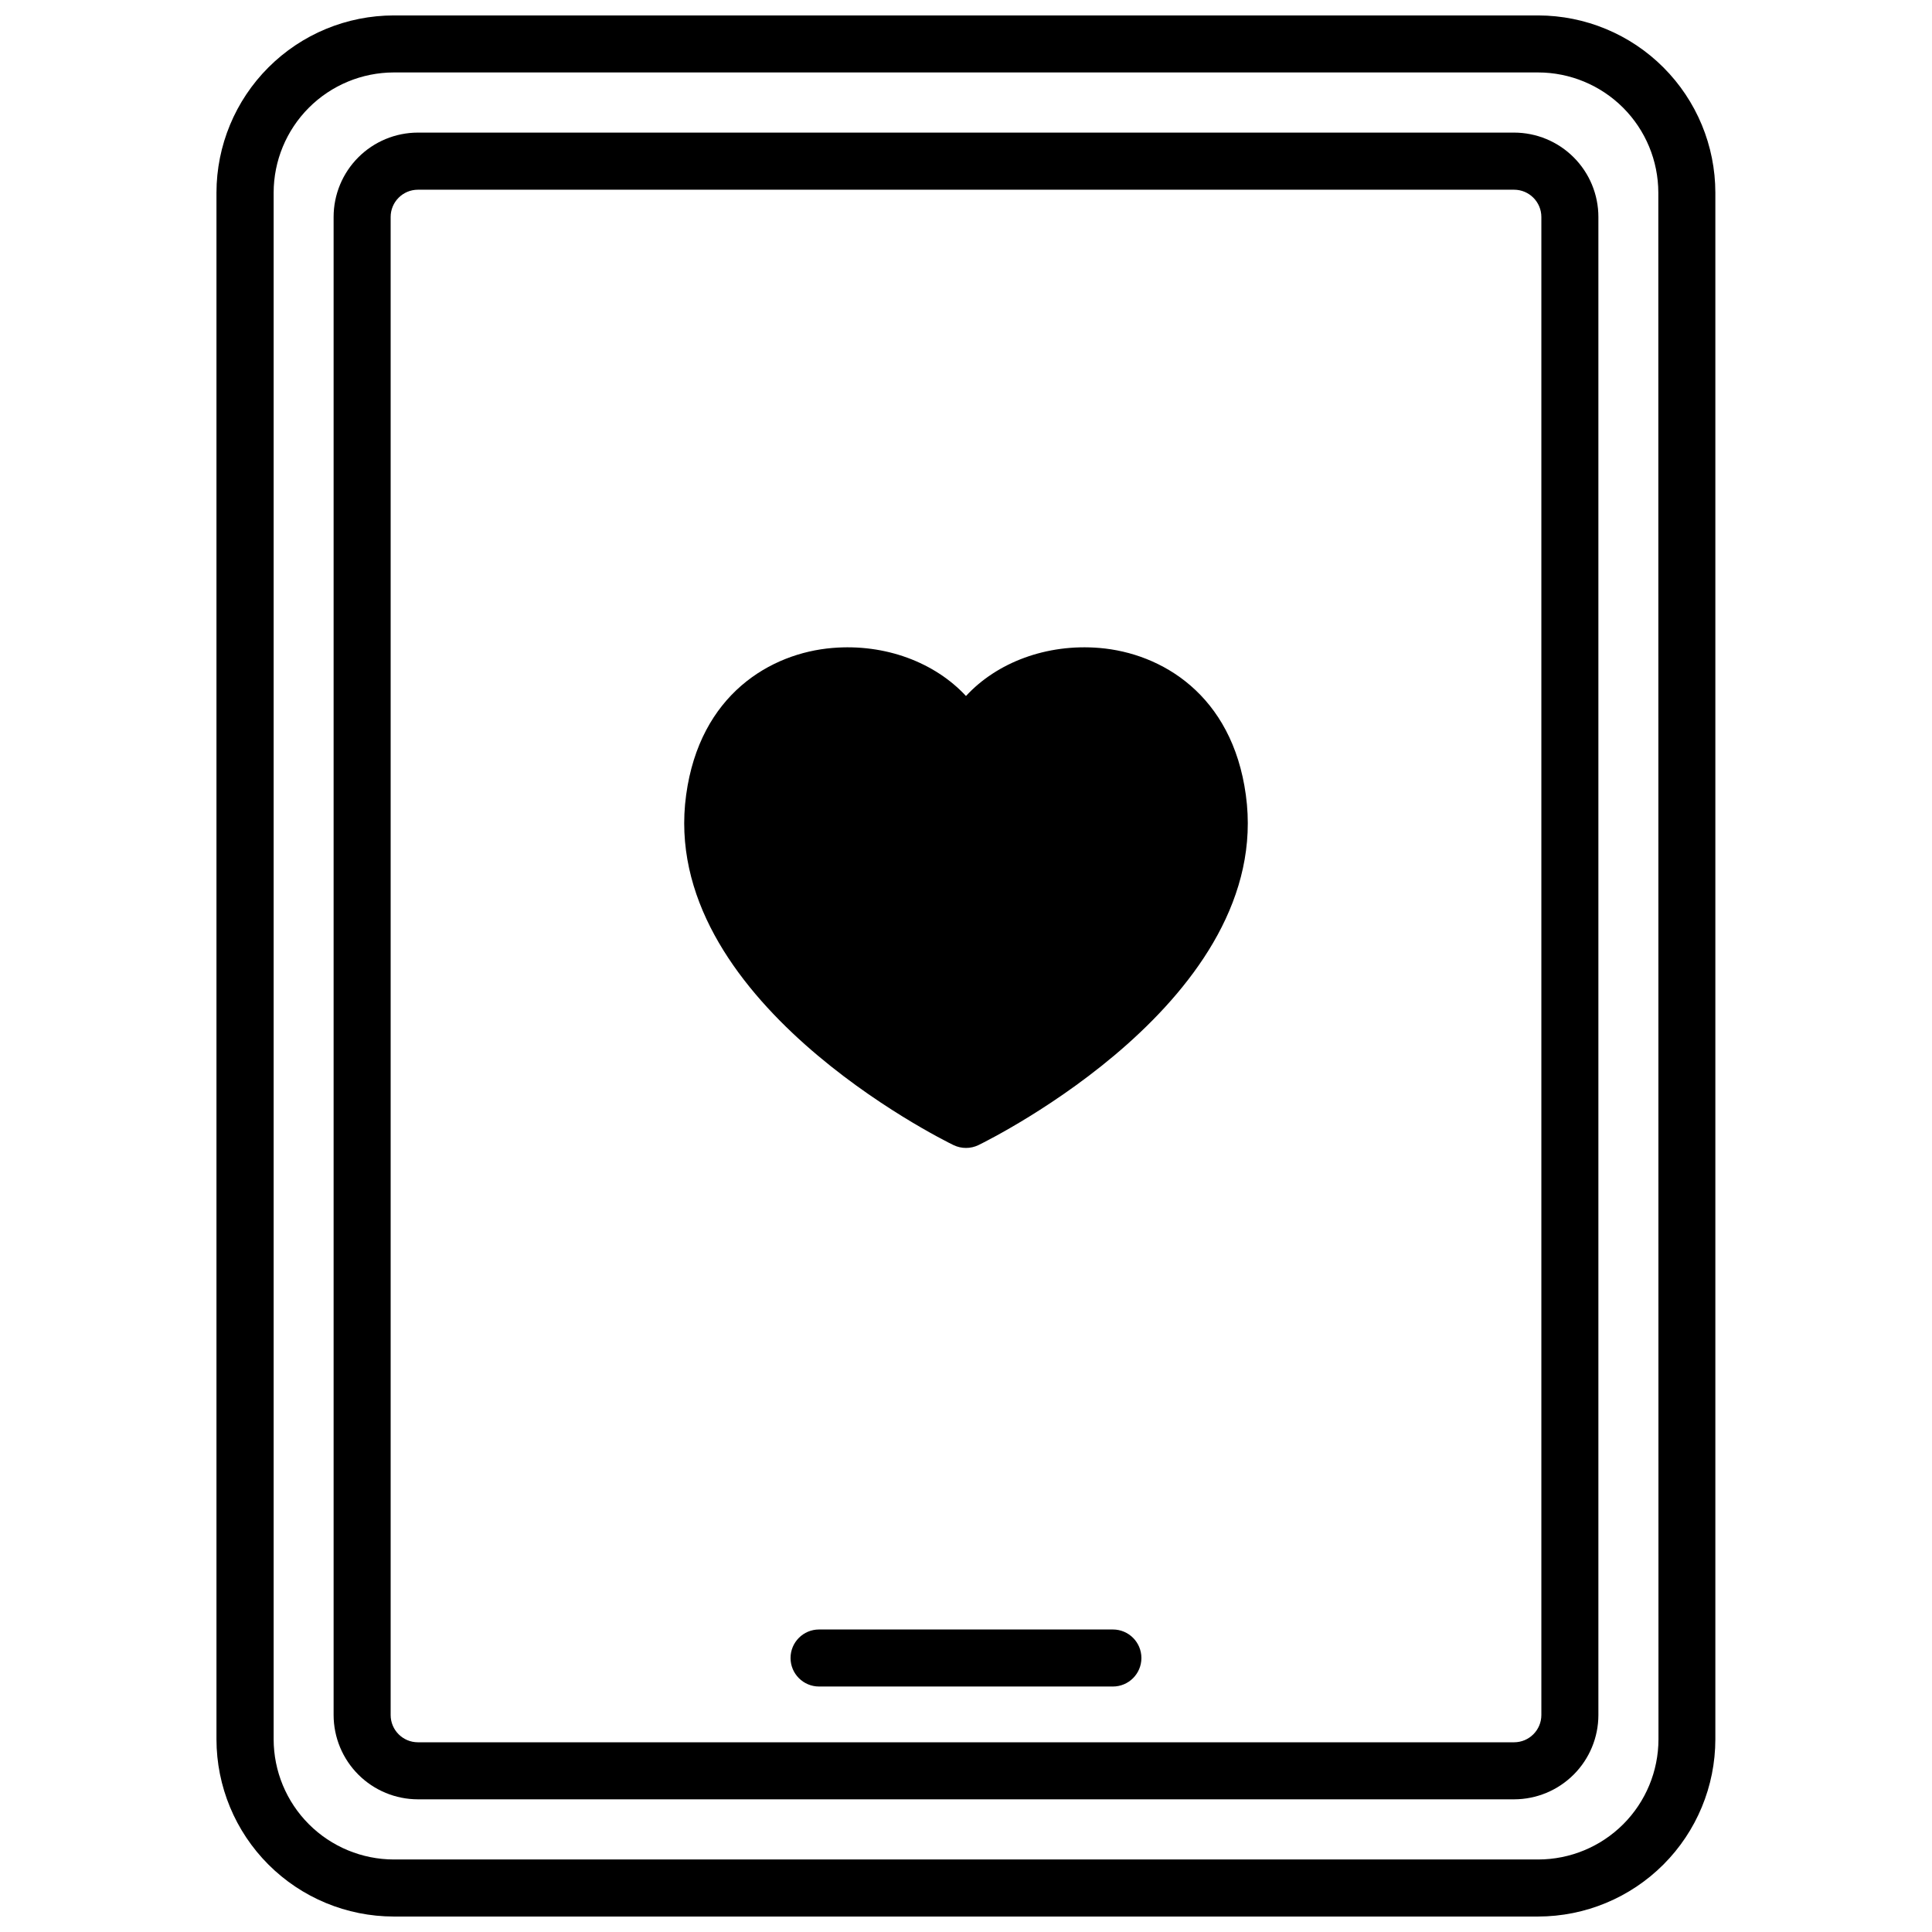 <?xml version="1.0" encoding="UTF-8"?>
<!-- Uploaded to: ICON Repo, www.iconrepo.com, Generator: ICON Repo Mixer Tools -->
<svg width="800px" height="800px" version="1.1" viewBox="144 144 512 512" xmlns="http://www.w3.org/2000/svg">
 <defs>
  <clipPath id="a">
   <path d="m201 148.09h398v503.81h-398z"/>
  </clipPath>
 </defs>
 <path d="m474.16 354.66c-3.637-26.621-22.418-37.574-38.785-38.945-14.027-1.18-27.207 3.859-35.379 12.734-8.211-8.867-21.363-13.914-35.379-12.734-16.359 1.352-35.152 12.305-38.781 38.945-7.406 54.09 67.66 91.25 70.855 92.801h0.004c2.086 1.008 4.519 1.008 6.609 0 3.191-1.57 78.312-38.734 70.855-92.801z"/>
 <g clip-path="url(#a)">
  <path d="m551.66 148.09h-303.29c-12.457 0.004-24.406 4.949-33.219 13.758-8.816 8.805-13.773 20.75-13.785 33.207v409.88c0.012 12.453 4.965 24.391 13.77 33.195 8.805 8.805 20.742 13.758 33.195 13.77h303.29c12.453-0.012 24.391-4.965 33.195-13.77 8.805-8.805 13.758-20.742 13.77-33.195v-409.88c-0.012-12.445-4.961-24.375-13.758-33.18-8.793-8.805-20.723-13.762-33.168-13.785zm31.852 456.84c-0.012 8.445-3.371 16.539-9.34 22.512-5.973 5.969-14.066 9.328-22.512 9.34h-303.29c-8.441-0.012-16.539-3.371-22.508-9.34-5.973-5.973-9.332-14.066-9.344-22.512v-409.88c0.012-8.438 3.367-16.527 9.328-22.496 5.961-5.969 14.047-9.332 22.484-9.355h303.29c8.445 0.012 16.539 3.371 22.512 9.34 5.969 5.973 9.328 14.066 9.34 22.512z"/>
 </g>
 <path d="m545.25 179.14h-290.5c-5.926 0.008-11.609 2.363-15.797 6.559-4.188 4.191-6.543 9.875-6.543 15.801v397c0.008 5.922 2.363 11.602 6.551 15.789s9.867 6.543 15.789 6.551h290.5c5.922-0.008 11.602-2.363 15.789-6.551 4.191-4.188 6.547-9.867 6.551-15.789v-397c0-5.926-2.352-11.609-6.543-15.801-4.188-4.195-9.871-6.551-15.797-6.559zm7.227 419.36c-0.008 3.988-3.238 7.219-7.227 7.223h-290.5c-3.988-0.004-7.219-3.234-7.223-7.223v-397c0.004-3.984 3.234-7.219 7.223-7.223h290.5c3.988 0.004 7.219 3.238 7.227 7.223z"/>
 <path d="m438.93 575.83h-77.871c-4.172 0-7.555 3.383-7.555 7.559 0 4.172 3.383 7.555 7.555 7.555h77.871c4.172 0 7.555-3.383 7.555-7.555 0-4.176-3.383-7.559-7.555-7.559z"/>
</svg>